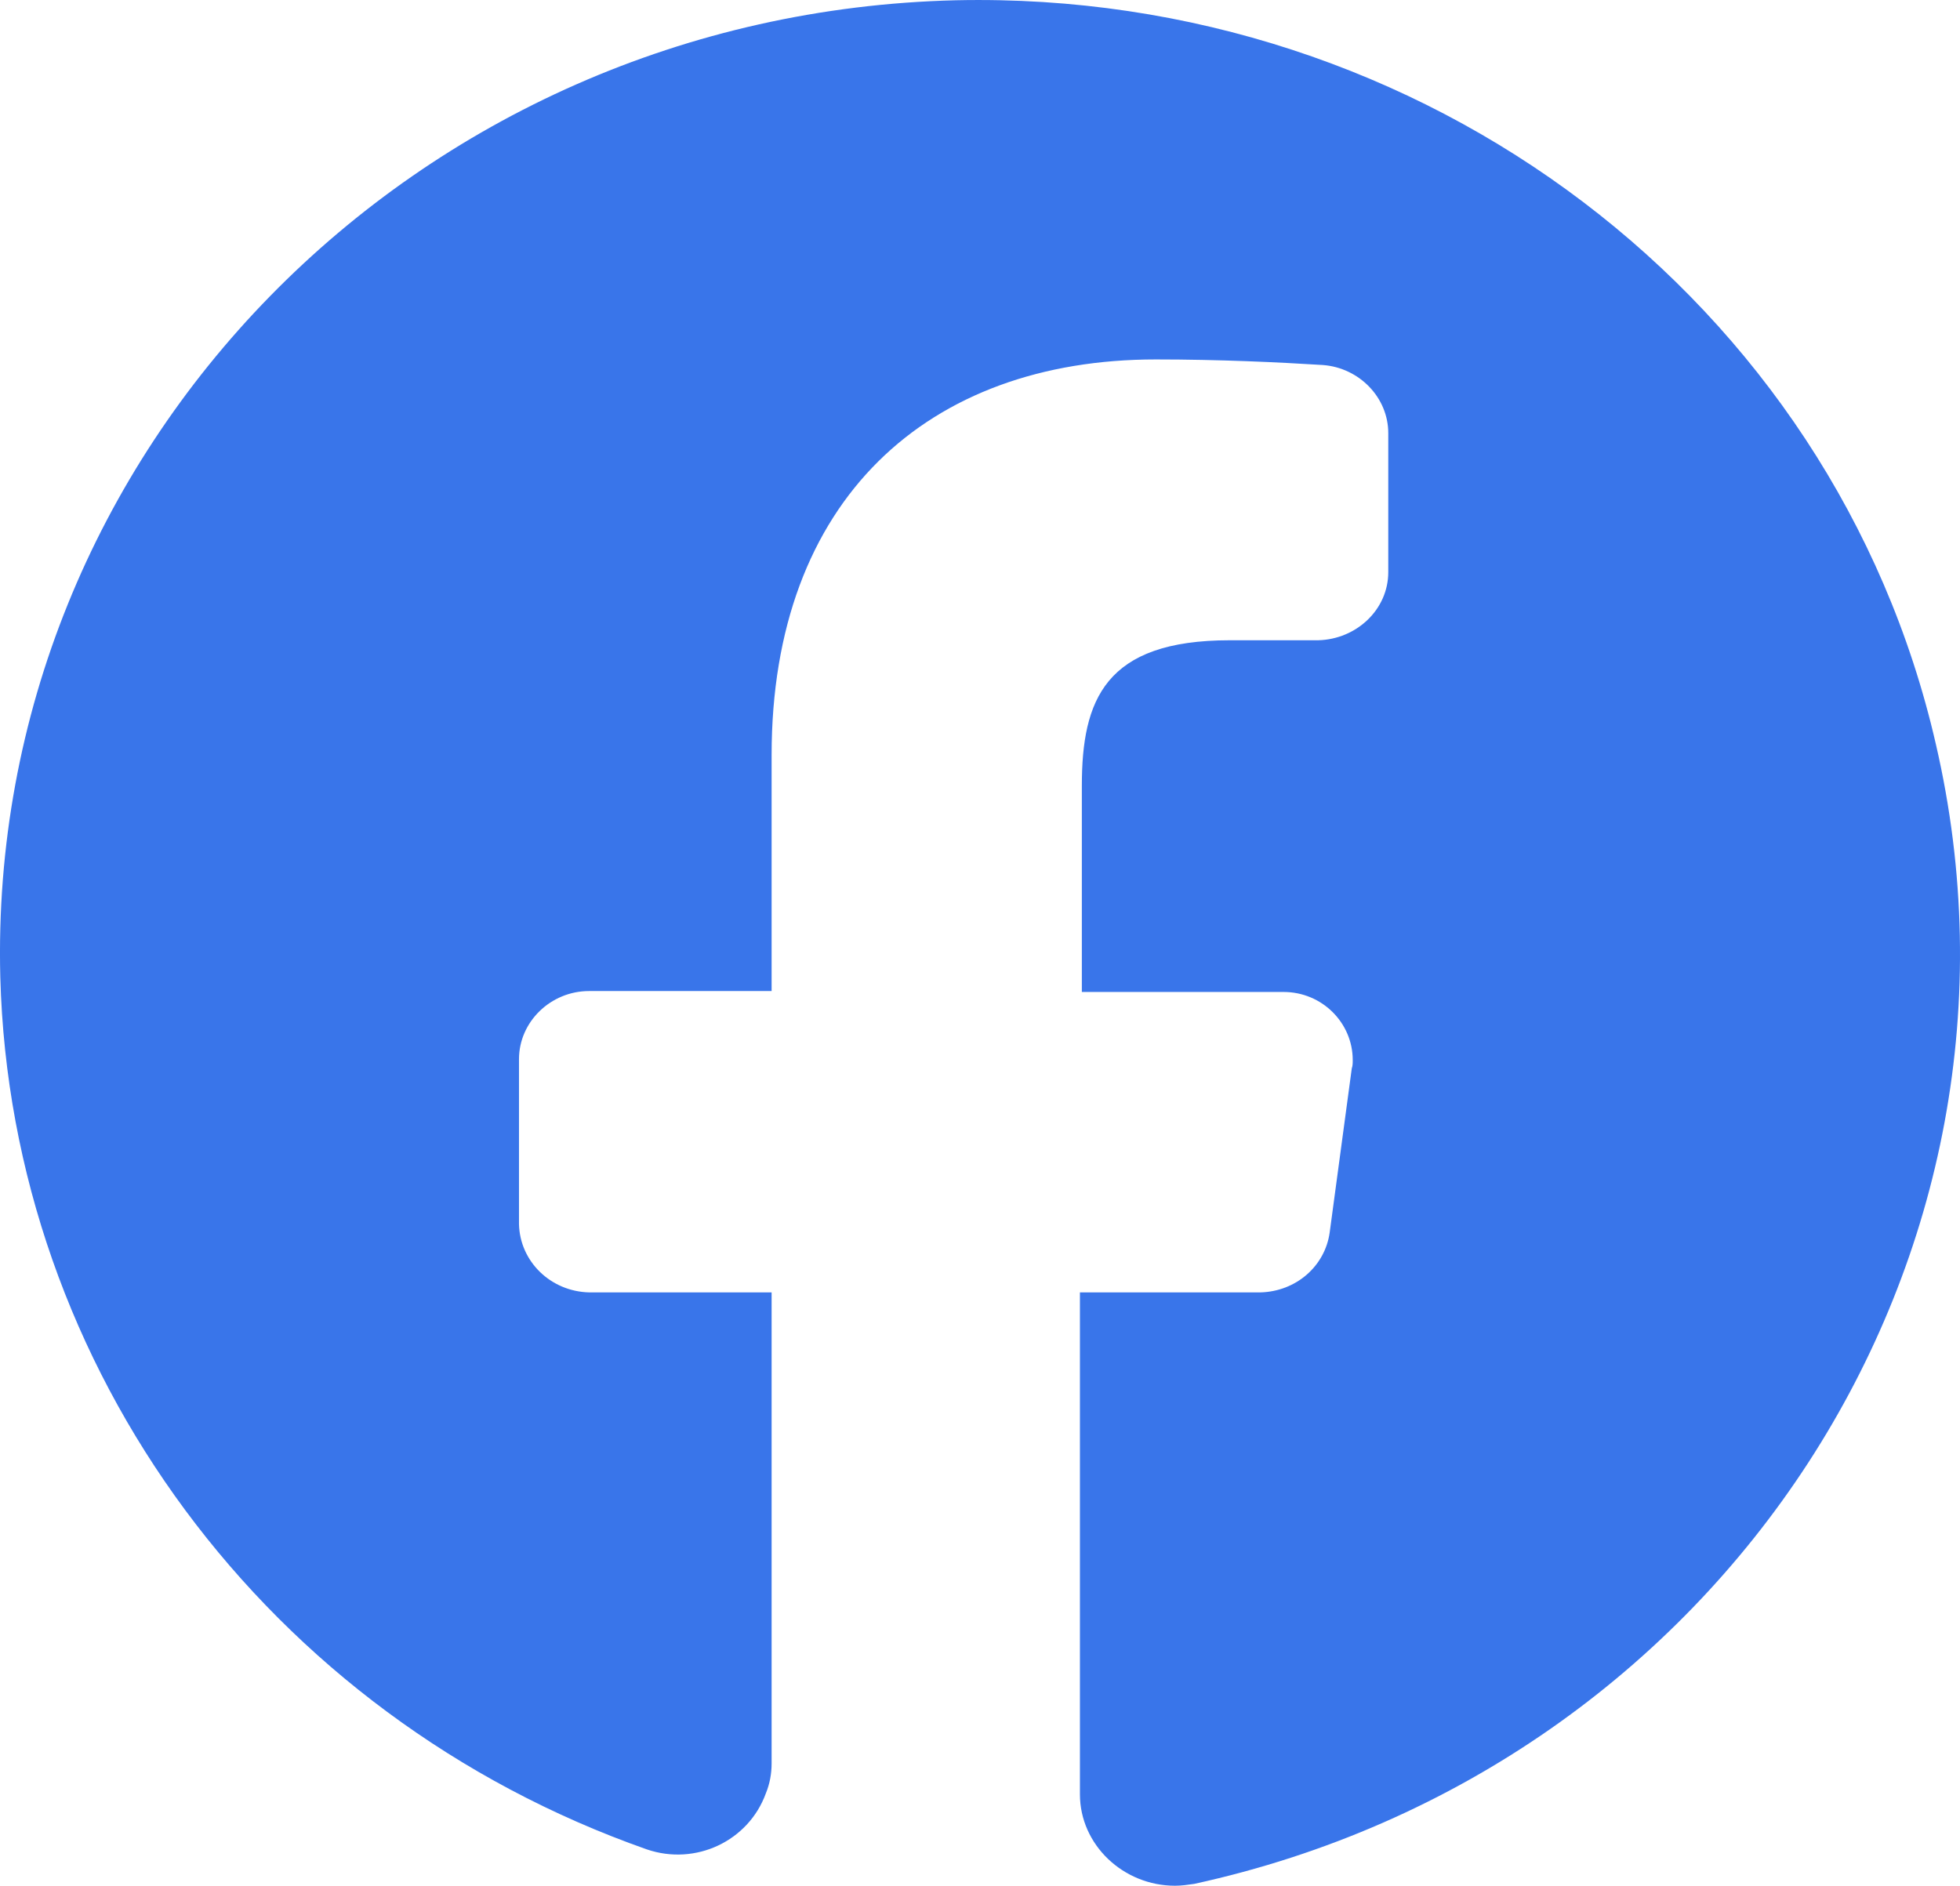 <svg width="53" height="51" viewBox="0 0 53 51" fill="none" xmlns="http://www.w3.org/2000/svg">
<path d="M25.852 0.007C11.203 0.36 -0.355 12.194 0.008 26.424C0.294 37.022 7.229 46.408 17.488 50.016C18.813 50.47 20.242 49.789 20.709 48.502C20.813 48.25 20.865 47.972 20.865 47.695V34.953H15.93C14.891 34.927 14.06 34.12 14.034 33.111V28.645C14.034 27.635 14.891 26.803 15.93 26.803H20.865V20.419C20.865 13.506 25.099 9.721 31.254 9.721C32.968 9.721 34.579 9.797 35.774 9.872C36.761 9.948 37.54 10.755 37.54 11.714V15.474C37.54 16.483 36.683 17.29 35.644 17.316H33.254C29.878 17.316 29.254 18.93 29.254 21.252V26.828H34.709C35.748 26.828 36.579 27.661 36.579 28.67C36.579 28.746 36.579 28.821 36.553 28.897L35.955 33.338C35.826 34.246 35.046 34.927 34.085 34.953H29.202V48.527C29.202 49.89 30.371 51 31.774 51C31.956 51 32.111 50.975 32.293 50.95C46.605 47.821 55.565 33.994 52.345 20.116C49.592 8.131 38.501 -0.271 25.852 0.007Z" fill="#3975EA"/>
</svg>

